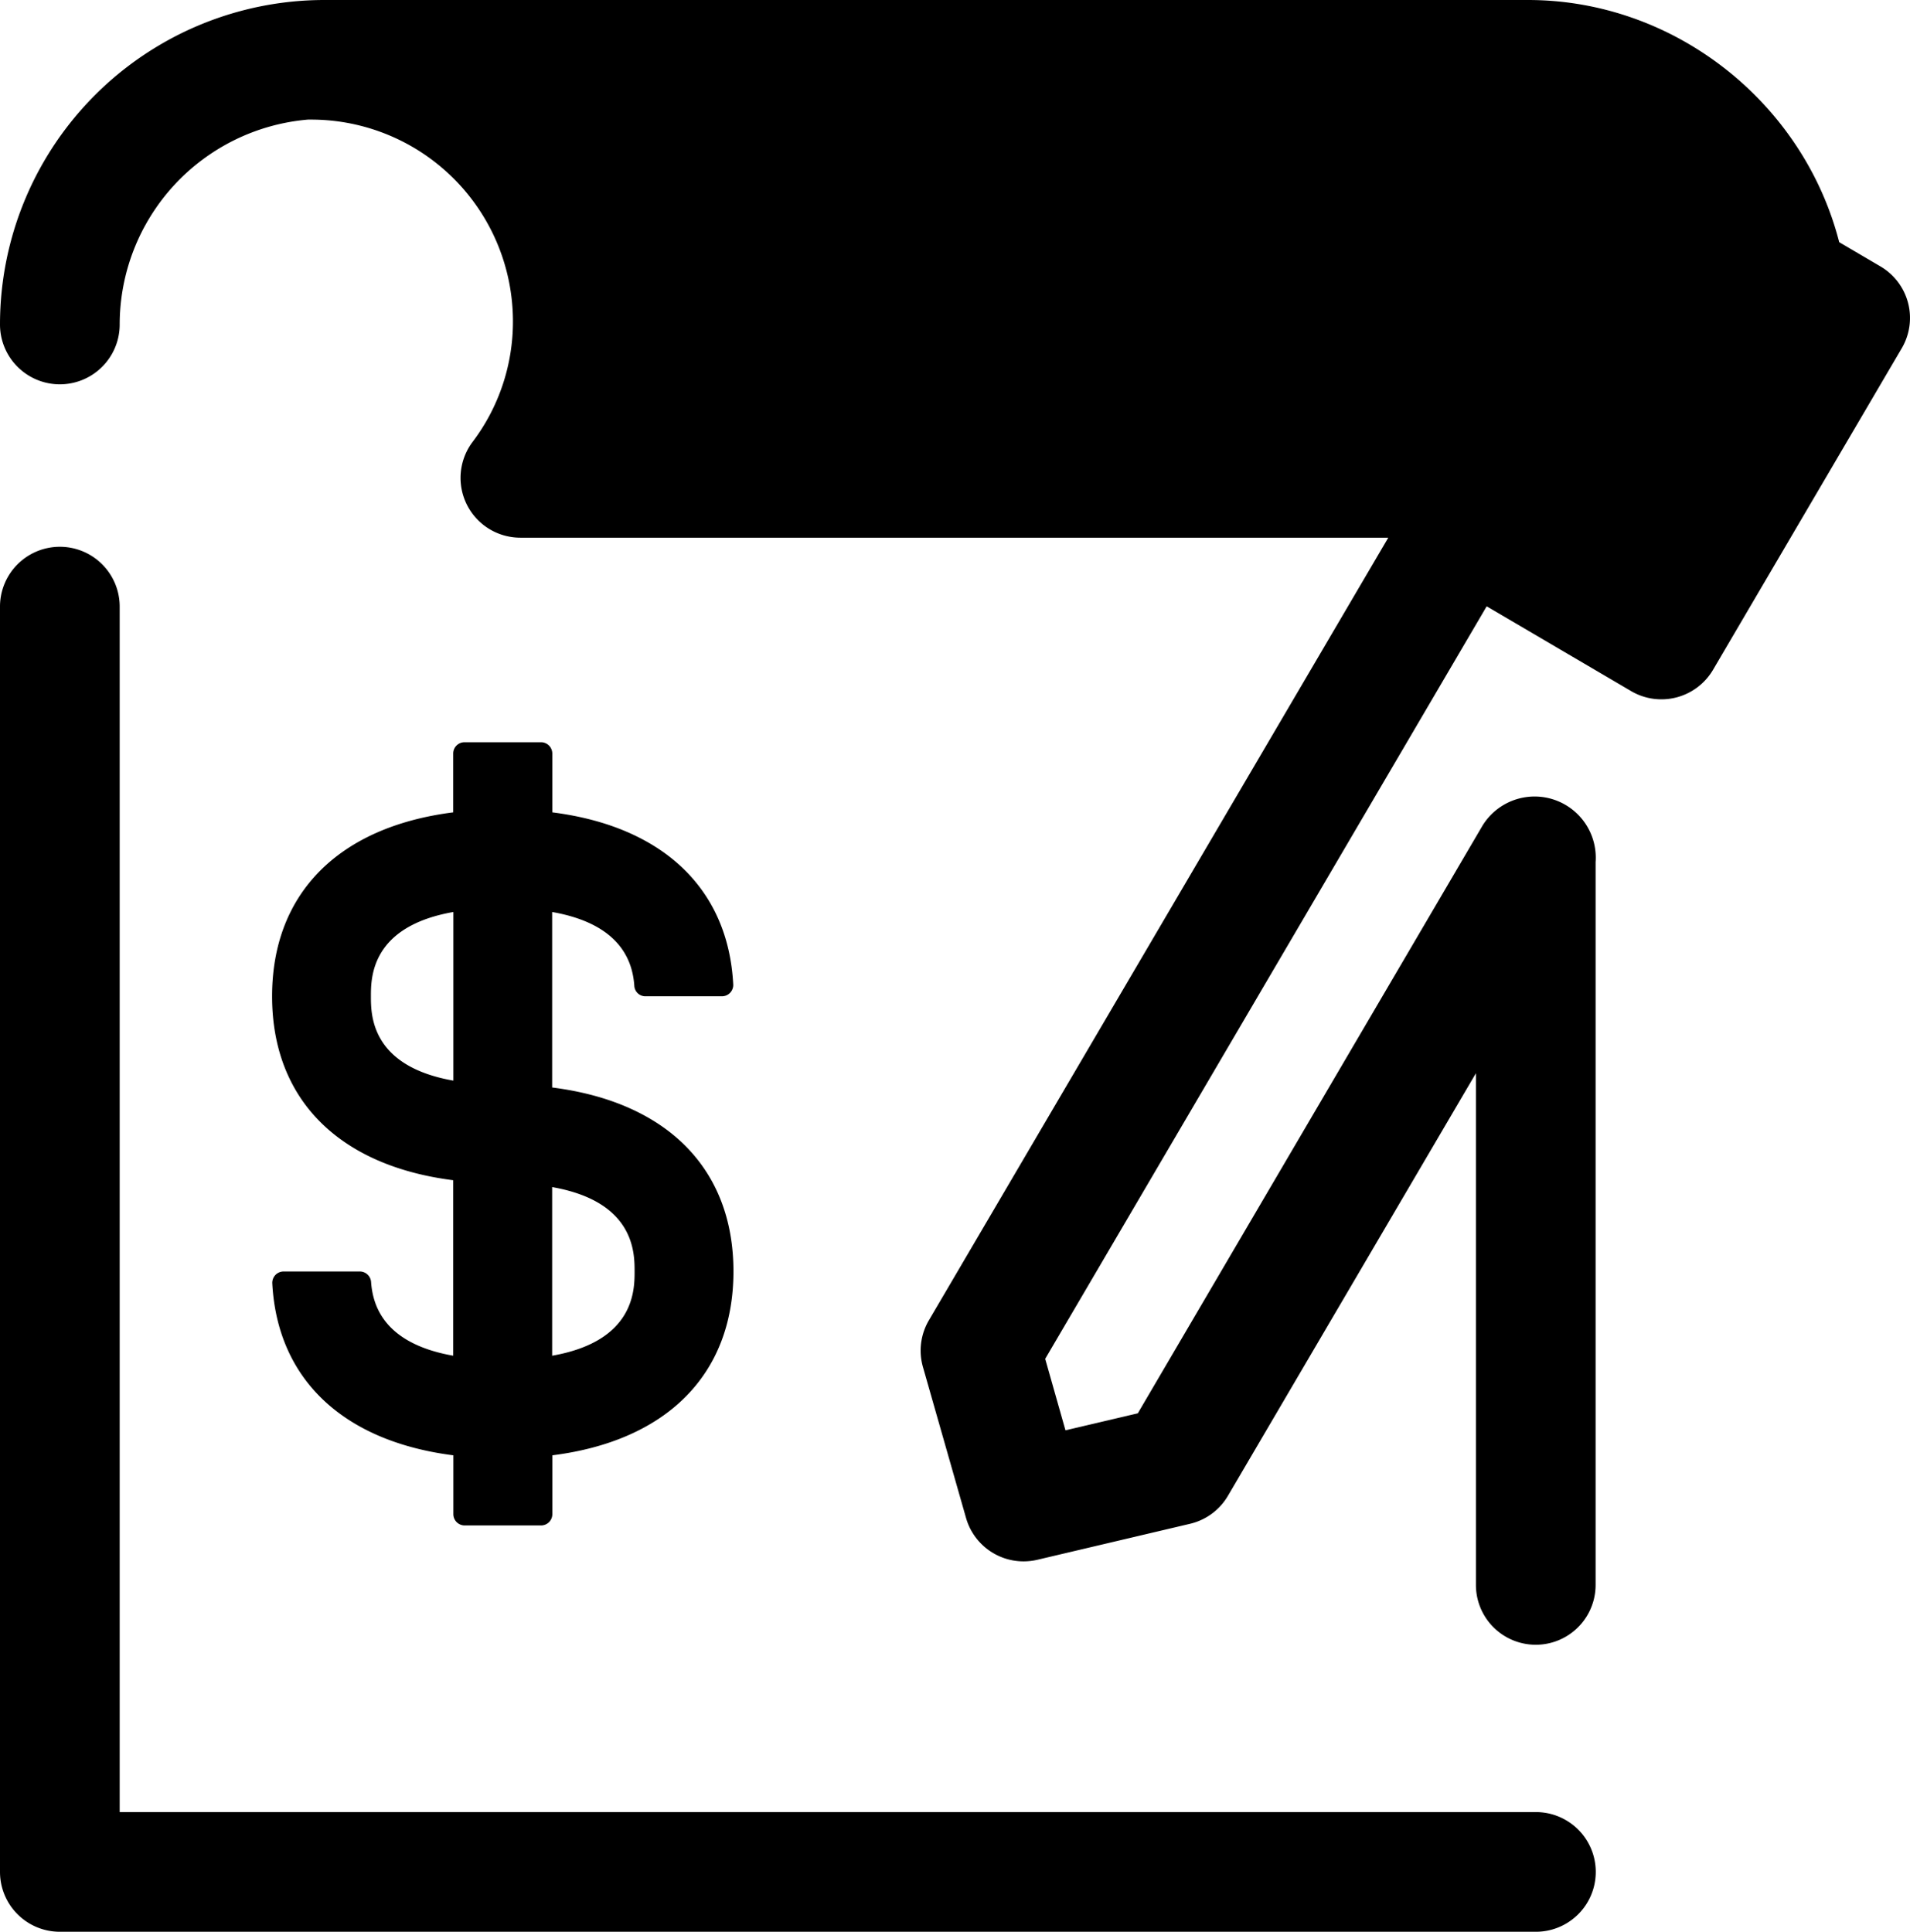 
<svg xmlns="http://www.w3.org/2000/svg" viewBox="0 0 506.19 512"><path class="lineal-stroke" d="M146.33 288.23v-46.51c18.56 3.25 21.36 13.54 21.78 19.59a2.93 2.93 0 002.94 2.75h20.27a3 3 0 003-3.14c-1.32-25.51-18.8-41.92-47.95-45.61v-15.64a3 3 0 00-3-2.95h-20.26a3 3 0 00-3 2.95v15.64c-30.32 3.84-48 21.45-48 48.75s17.7 44.91 48 48.75v46.51c-18.56-3.26-21.35-13.55-21.77-19.6a3 3 0 00-2.9-2.72H75.16a3 3 0 00-3 3.14C73.52 365.62 91 382 120.15 385.72v15.64a3 3 0 002.95 2.95h20.28a3 3 0 003-2.95v-15.64c30.33-3.83 48-21.45 48-48.75s-17.72-44.91-48.05-48.74zm-26.18-1.82C98.31 282.58 98.3 269 98.3 264.07s0-18.52 21.85-22.35zm26.18 72.91v-44.69c21.85 3.83 21.85 17.4 21.85 22.34s0 18.52-21.85 22.35z"/><path class="lineal-stroke" d="M407.05 512H15.86A15.86 15.86 0 010 496.14V160.78a15.86 15.86 0 0131.72 0v319.5h375.33a15.86 15.86 0 110 31.72z"/><path class="lineal-fill" d="M388.37 138.963l50.005-85.2 51.944 30.488-50.006 85.2z"/><path class="lineal-fill" d="M137.92 126.64h257.71l42.75-72.85 35 20.54a69.55 69.55 0 00-68.43-58.45H82.51a69.49 69.49 0 0169.29 69.29 68.86 68.86 0 01-13.88 41.47z"/><path class="lineal-stroke" d="M505.68 80.29a15.86 15.86 0 00-7.32-9.68l-10.93-6.42C477.91 27.12 443.75 0 404.94 0H86.11A86 86 0 000 86a15.86 15.86 0 0031.72 0A54.54 54.54 0 0181.6 31.7h.91a53.49 53.49 0 0153.43 53.43 52.81 52.81 0 01-10.7 32 15.85 15.85 0 0012.68 25.38h230L246.17 349.94a15.87 15.87 0 00-1.57 12.38l11.42 40a15.86 15.86 0 0015.24 11.51 16.29 16.29 0 003.65-.42l40.52-9.55a15.83 15.83 0 0010-7.41l65.72-112v135.62a15.86 15.86 0 0031.72 0V228.49a16.21 16.21 0 00-30-9.62l-91.32 155.71-19.18 4.51-5.37-18.94L394 160.7l38.26 22.46a15.87 15.87 0 0021.74-5.65l50-85.2a15.85 15.85 0 001.68-12.02zM148.76 31.74h256.18A52.94 52.94 0 01432 39.26l-.17.09a17.64 17.64 0 00-1.92 1l-.28.2a14.82 14.82 0 00-1.7 1.28l-.13.11a15.63 15.63 0 00-1.55 1.6l-.29.36a16.45 16.45 0 00-1.29 1.85l-38.16 65H163.72a85.15 85.15 0 00-15-79.05zm285.91 116l-24.58-14.43L444 75.5l24.58 14.43z"/></svg>